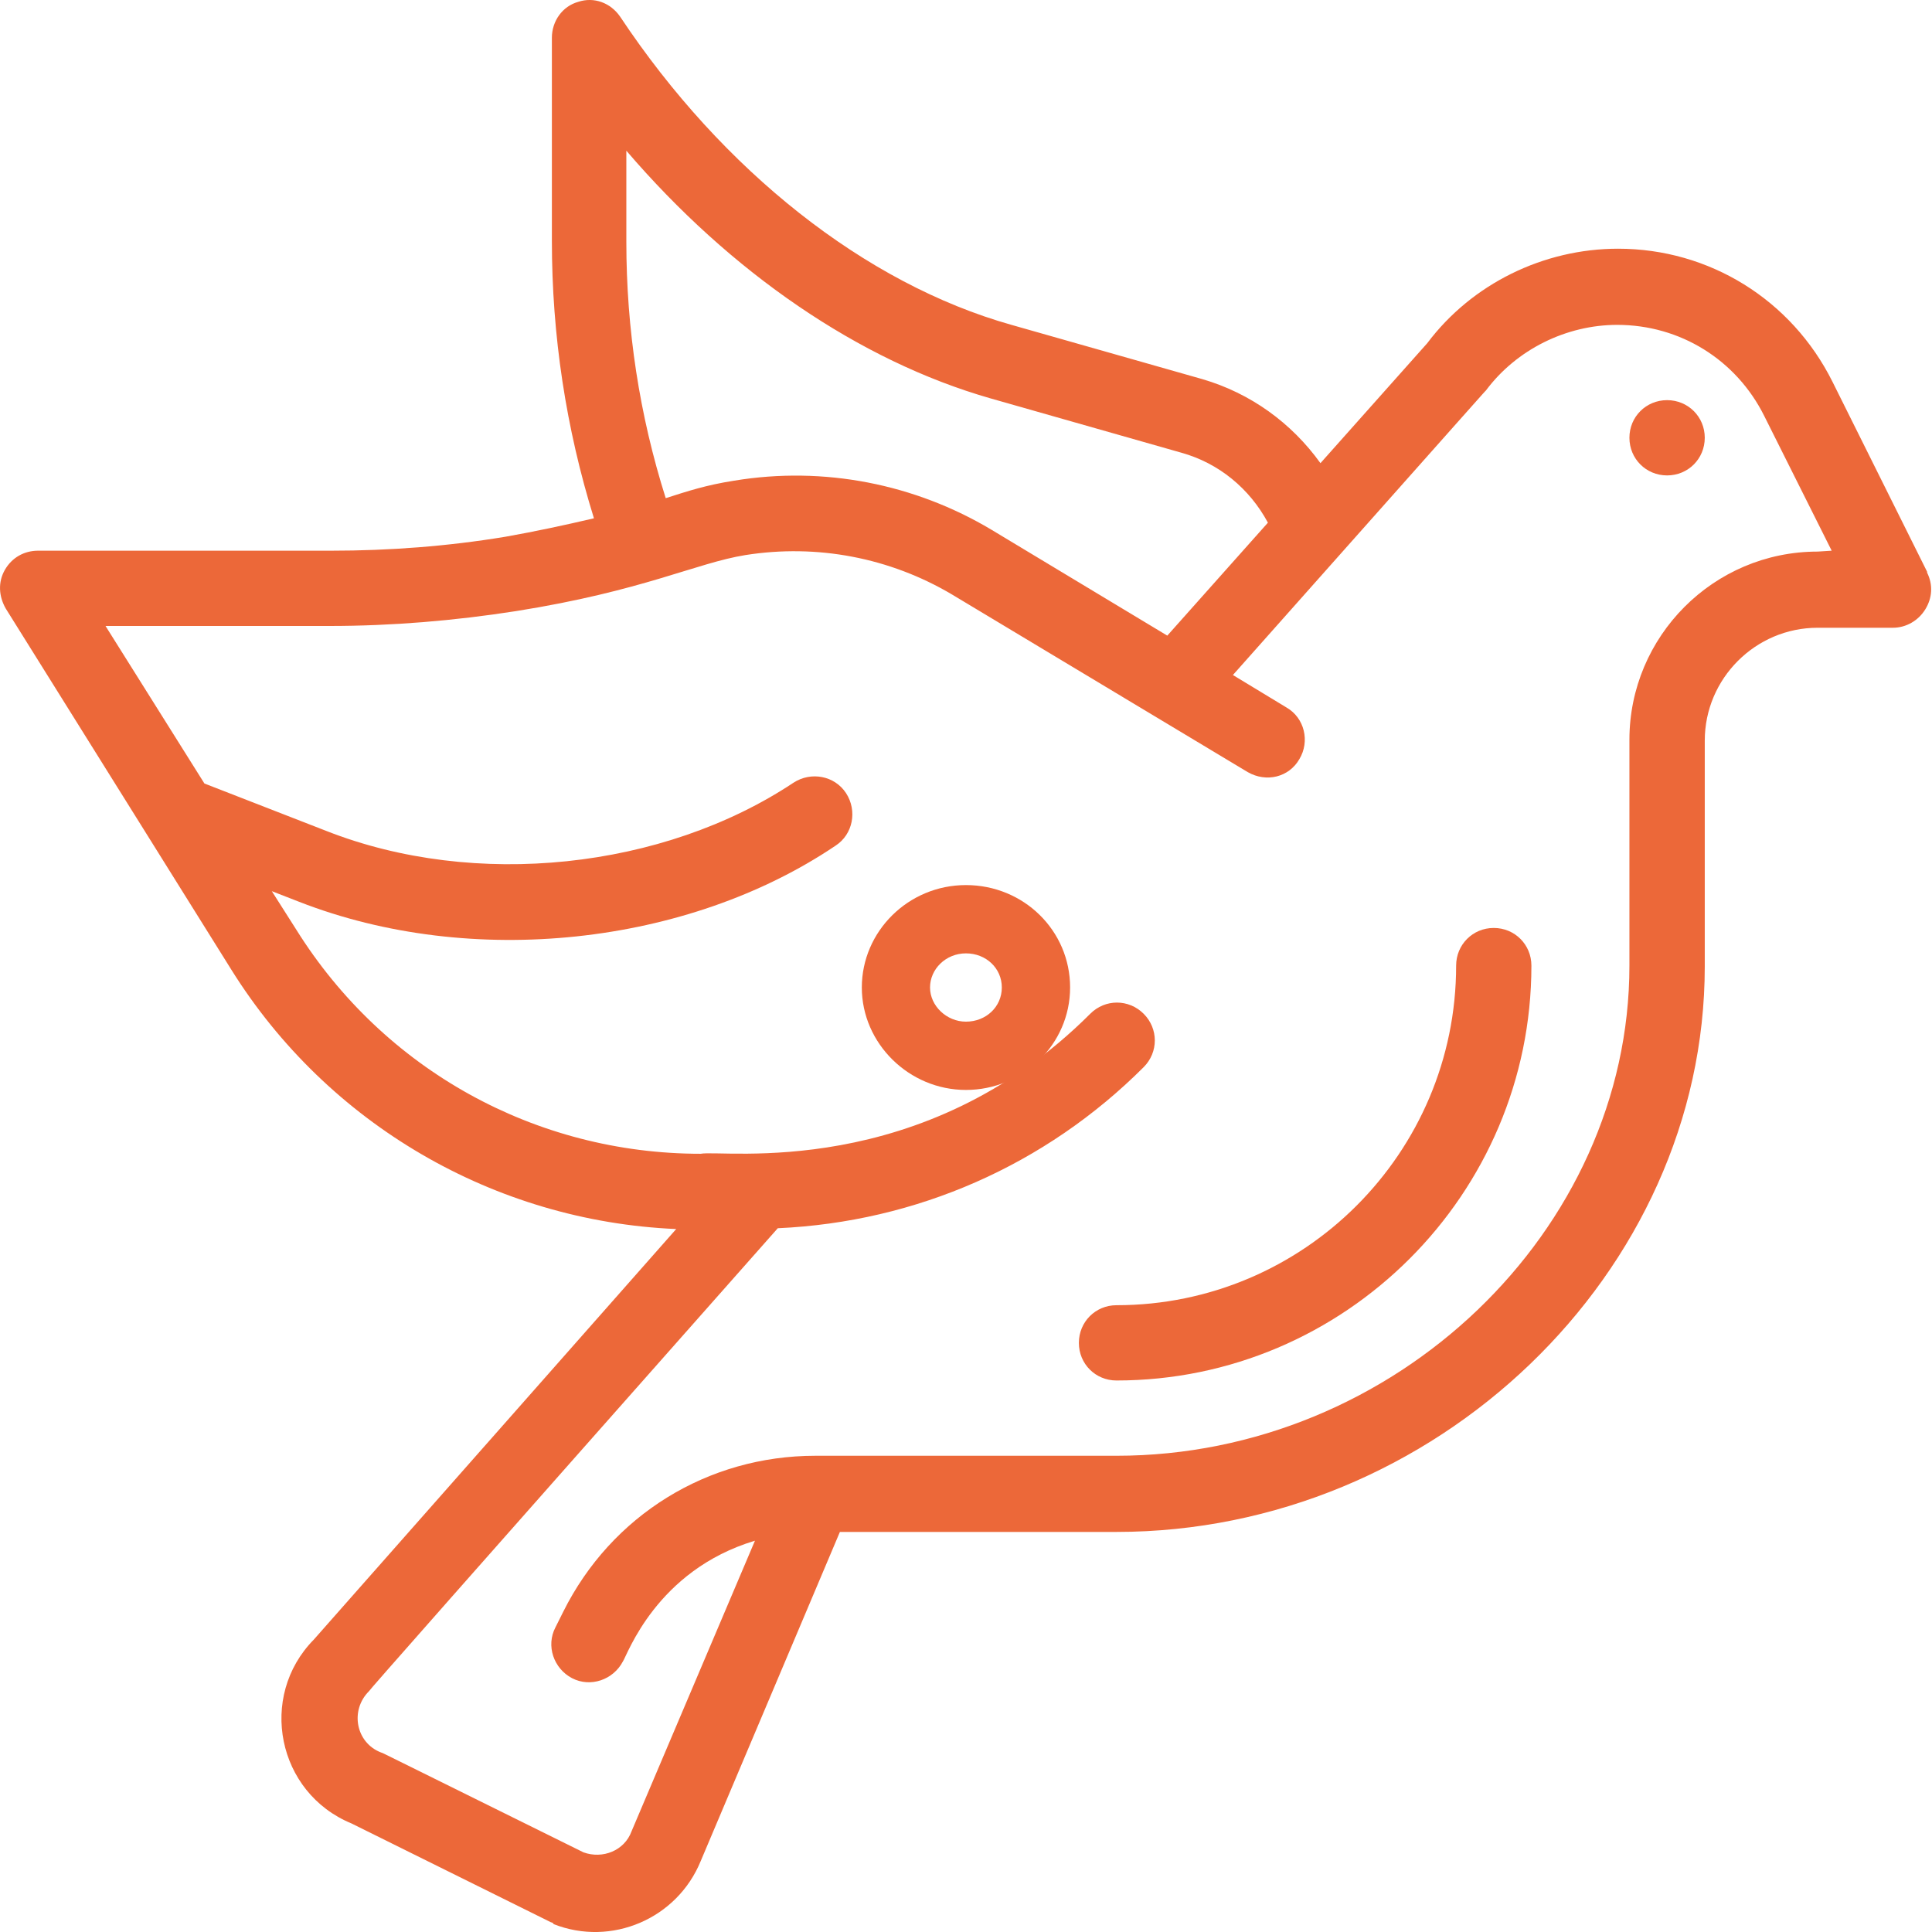 <svg width="26" height="26" viewBox="0 0 26 26" fill="none" xmlns="http://www.w3.org/2000/svg">
<path d="M12.999 13.749C12.74 13.749 12.516 13.537 12.516 13.289C12.516 13.042 12.728 12.83 12.999 12.83C13.27 12.83 13.482 13.03 13.482 13.289C13.482 13.549 13.27 13.749 12.999 13.749ZM12.999 11.911C12.222 11.911 11.598 12.536 11.598 13.289C11.598 14.043 12.234 14.668 12.999 14.668C13.765 14.668 14.401 14.055 14.401 13.289C14.401 12.524 13.777 11.911 12.999 11.911Z" fill="#EC6839"/>
<path d="M22.435 5.385C22.152 5.385 21.928 5.609 21.928 5.891C21.928 6.174 22.152 6.398 22.435 6.398C22.718 6.398 22.942 6.174 22.942 5.891C22.942 5.609 22.718 5.385 22.435 5.385Z" fill="#EC6839"/>
<path d="M20.102 12.488C19.82 12.488 19.596 12.712 19.596 12.995C19.596 15.516 17.546 17.565 15.025 17.565C14.743 17.565 14.519 17.789 14.519 18.072C14.519 18.355 14.743 18.578 15.025 18.578C18.1 18.578 20.609 16.069 20.609 12.995C20.609 12.712 20.385 12.488 20.102 12.488Z" fill="#EC6839"/>
<path d="M24.461 7.423C23.059 7.423 21.928 8.565 21.928 9.955V12.995C21.928 16.564 18.771 19.591 15.025 19.591H10.973C9.524 19.591 8.228 20.392 7.581 21.688L7.475 21.9C7.345 22.148 7.451 22.454 7.698 22.584C7.946 22.713 8.252 22.607 8.382 22.36C8.441 22.277 8.829 21.134 10.16 20.734L8.499 24.645C8.405 24.904 8.111 25.022 7.852 24.928C4.989 23.514 5.166 23.596 5.13 23.585C4.789 23.455 4.706 23.019 4.965 22.76C4.977 22.737 6.037 21.535 10.467 16.529C12.328 16.446 14.071 15.681 15.391 14.361C15.591 14.161 15.591 13.843 15.391 13.643C15.19 13.442 14.872 13.442 14.672 13.643C12.41 15.904 9.725 15.468 9.43 15.527C7.204 15.527 5.166 14.396 3.988 12.512L3.658 11.993L4.023 12.135C6.344 13.042 9.253 12.724 11.244 11.381C11.48 11.228 11.539 10.91 11.386 10.674C11.232 10.438 10.914 10.38 10.679 10.533C8.924 11.699 6.391 11.97 4.388 11.181L2.751 10.544L1.42 8.424H4.435C5.272 8.424 6.12 8.353 6.944 8.224C8.653 7.953 9.371 7.576 10.031 7.47C10.997 7.317 11.975 7.505 12.811 8L16.792 10.391C17.04 10.533 17.346 10.462 17.487 10.215C17.629 9.979 17.558 9.661 17.311 9.52L16.592 9.084C20.162 5.067 19.961 5.291 19.997 5.255C20.409 4.702 21.08 4.372 21.764 4.372C22.612 4.372 23.366 4.843 23.742 5.597L24.65 7.411M8.429 2.028C9.831 3.665 11.562 4.855 13.329 5.361L15.897 6.092C16.404 6.233 16.816 6.575 17.063 7.034L15.709 8.554L13.341 7.128C12.316 6.516 11.091 6.268 9.878 6.469C9.501 6.528 9.253 6.61 8.959 6.704C8.605 5.585 8.429 4.431 8.429 3.253V2.028ZM25.934 7.694L24.661 5.138C24.108 4.03 23 3.347 21.775 3.347C20.774 3.347 19.808 3.818 19.207 4.619L17.77 6.233C17.381 5.691 16.828 5.291 16.18 5.102L13.612 4.372C11.645 3.818 9.725 2.299 8.346 0.225C8.217 0.037 7.993 -0.046 7.781 0.025C7.569 0.084 7.427 0.284 7.427 0.508V3.241C7.427 4.513 7.616 5.762 7.993 6.975C7.592 7.069 7.204 7.152 6.803 7.223C6.026 7.352 5.236 7.411 4.459 7.411H0.513C0.324 7.411 0.159 7.505 0.065 7.67C-0.029 7.835 -0.017 8.024 0.077 8.189L3.116 13.054C4.412 15.127 6.65 16.434 9.1 16.54L4.223 22.065C3.469 22.831 3.729 24.127 4.73 24.539L7.416 25.87C7.416 25.87 7.439 25.87 7.451 25.894C8.228 26.2 9.112 25.823 9.43 25.045L11.303 20.616H15.025C19.313 20.616 22.942 17.129 22.942 13.007V9.967C22.942 9.131 23.625 8.448 24.461 8.448H25.474C25.651 8.448 25.816 8.353 25.91 8.2C26.004 8.047 26.016 7.87 25.934 7.706" fill="#EC6839"/>
</svg>
